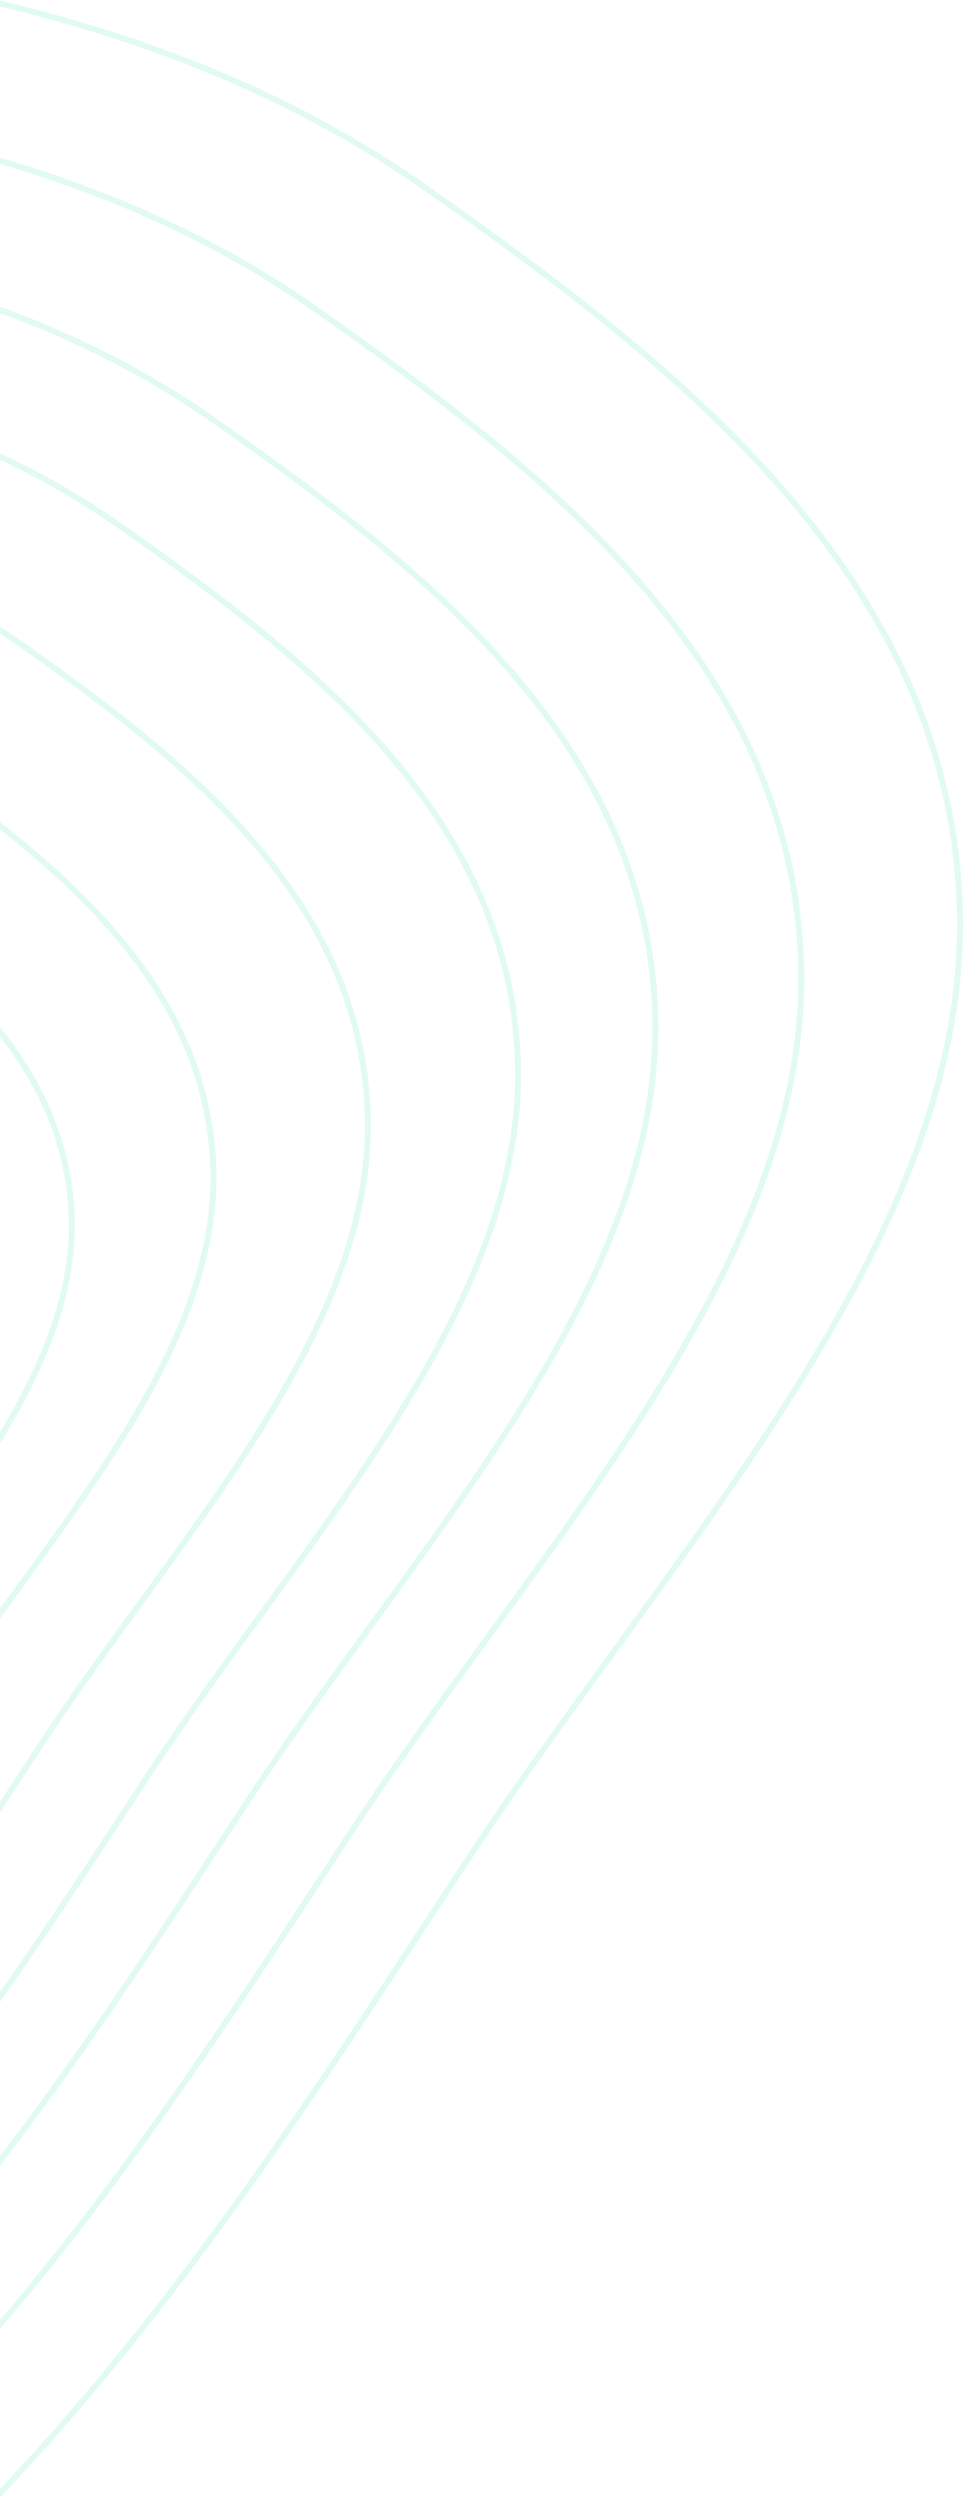 <svg width="442" height="1142" viewBox="0 0 442 1142" fill="none" xmlns="http://www.w3.org/2000/svg">
<g clip-path="url(#clip0_2884_62104)">
<g opacity="0.4">
<path opacity="0.3" fill-rule="evenodd" clip-rule="evenodd" d="M-71.134 593.076C-69.871 646.581 -118.685 697.129 -151.932 747.831C-182.867 795.007 -212.58 841.427 -257.573 877.446C-310.543 919.836 -371.263 977.643 -430.203 970.558C-489.566 963.424 -491.847 884.891 -528.99 844.825C-562.603 808.567 -637.157 801.493 -636.794 747.716C-636.424 693.366 -560.387 655.328 -527.354 603.926C-496.891 556.525 -498.625 493.553 -451.892 460.002C-404.454 425.94 -346.501 434.113 -294.626 436.844C-243.997 439.511 -196.19 449.017 -158.354 475.464C-116.917 504.436 -72.41 539.044 -71.134 593.076Z" stroke="#02D2A0" stroke-width="2.7"/>
<path opacity="0.3" fill-rule="evenodd" clip-rule="evenodd" d="M-20.143 575.434C-18.656 638.662 -76.311 698.39 -115.576 758.31C-152.109 814.07 -187.217 868.916 -240.353 911.472C-302.92 961.564 -374.639 1029.87 -444.259 1021.48C-514.376 1013.05 -517.072 920.23 -560.95 872.875C-600.655 830.02 -688.717 821.646 -688.288 758.09C-687.859 693.86 -598.042 648.919 -559.025 588.176C-523.043 532.166 -525.097 457.742 -469.897 418.098C-413.866 377.858 -345.414 387.524 -284.142 390.761C-224.339 393.922 -167.868 405.164 -123.174 436.425C-74.226 470.672 -21.652 511.58 -20.143 575.434Z" stroke="#02D2A0" stroke-width="2.7"/>
<path opacity="0.3" fill-rule="evenodd" clip-rule="evenodd" d="M32.815 557.112C34.547 630.447 -32.301 699.704 -77.813 769.196C-120.17 833.85 -160.866 897.459 -222.472 946.799C-294.999 1004.89 -378.136 1084.1 -458.845 1074.37C-540.139 1064.57 -543.27 956.931 -594.136 902.002C-640.167 852.296 -742.259 842.574 -741.762 768.864C-741.26 694.371 -637.143 642.264 -591.913 571.824C-550.202 506.865 -552.58 420.553 -488.592 374.583C-423.636 327.924 -344.279 339.143 -273.25 342.908C-203.918 346.585 -138.453 359.627 -86.64 395.889C-29.889 435.607 31.061 483.056 32.815 557.112Z" stroke="#02D2A0" stroke-width="2.7"/>
<path opacity="0.3" fill-rule="evenodd" clip-rule="evenodd" d="M97.524 534.721C99.555 620.406 21.487 701.321 -31.68 782.495C-81.145 858.034 -128.67 932.349 -200.619 989.991C-285.323 1057.85 -382.427 1150.39 -476.694 1139C-571.64 1127.55 -575.296 1001.79 -634.707 937.607C-688.471 879.527 -807.706 868.155 -807.13 782.037C-806.547 695.003 -684.943 634.136 -632.12 551.841C-583.406 475.951 -586.19 375.109 -511.451 321.407C-435.591 266.896 -342.901 280.018 -259.945 284.421C-178.971 288.723 -102.51 303.97 -41.994 346.344C24.289 392.755 95.477 448.2 97.524 534.721Z" stroke="#02D2A0" stroke-width="2.7"/>
<path opacity="0.3" fill-rule="evenodd" clip-rule="evenodd" d="M168.124 510.292C170.469 609.441 80.163 703.074 18.662 797.009C-38.565 884.412 -93.54 970.41 -176.775 1037.11C-274.77 1115.62 -387.103 1222.7 -496.154 1209.52C-605.993 1196.25 -610.228 1050.72 -678.962 976.446C-741.16 909.232 -879.102 896.062 -878.436 796.404C-877.763 695.689 -737.089 625.265 -675.977 530.038C-619.624 442.223 -622.847 325.529 -536.384 263.391C-448.624 200.32 -341.398 215.507 -245.427 220.614C-151.751 225.599 -63.292 243.249 6.712 292.295C83.398 346.003 165.753 410.169 168.124 510.292Z" stroke="#02D2A0" stroke-width="2.7"/>
<path opacity="0.3" fill-rule="evenodd" clip-rule="evenodd" d="M236.764 486.543C239.42 598.797 137.208 704.786 67.603 811.115C2.839 910.06 -59.383 1007.41 -153.594 1082.91C-264.503 1171.79 -391.65 1292.99 -515.07 1278.08C-639.393 1263.05 -644.188 1098.3 -721.985 1014.21C-792.384 938.111 -948.508 923.19 -947.759 810.374C-946.998 696.357 -787.779 616.64 -718.615 508.842C-654.834 409.433 -658.483 277.326 -560.624 206.987C-461.295 135.593 -339.933 152.793 -231.312 158.579C-125.285 164.228 -25.167 184.217 54.074 239.738C140.867 300.553 234.079 373.196 236.764 486.543Z" stroke="#02D2A0" stroke-width="2.7"/>
<path opacity="0.3" fill-rule="evenodd" clip-rule="evenodd" d="M299.526 464.833C302.471 589.054 189.372 706.343 112.353 824.016C40.688 933.512 -28.157 1041.25 -132.398 1124.79C-255.116 1223.15 -395.801 1357.27 -532.367 1340.76C-669.931 1324.12 -675.237 1141.8 -761.319 1048.73C-839.216 964.513 -1011.97 947.997 -1011.14 823.144C-1010.3 696.966 -834.125 608.754 -757.597 489.46C-687.025 379.451 -691.066 233.254 -582.785 155.417C-472.879 76.412 -338.594 95.452 -218.402 101.864C-101.084 108.12 9.696 130.246 97.38 191.689C193.411 258.995 296.554 339.397 299.526 464.833Z" stroke="#02D2A0" stroke-width="2.7"/>
<path opacity="0.3" fill-rule="evenodd" clip-rule="evenodd" d="M366.204 441.759C369.452 578.701 244.788 707.994 159.897 837.718C80.909 958.428 5.023 1077.18 -109.882 1169.28C-245.141 1277.71 -400.211 1425.56 -550.751 1407.34C-702.375 1389 -708.229 1188.01 -803.111 1085.41C-888.975 992.568 -1079.39 974.355 -1078.48 836.714C-1077.56 697.614 -883.364 600.374 -799.017 468.871C-721.228 347.595 -725.683 186.426 -606.332 100.622C-485.188 13.532 -337.169 34.529 -204.688 41.599C-75.379 48.506 46.734 72.895 143.382 140.642C249.237 214.84 362.93 303.479 366.204 441.759Z" stroke="#02D2A0" stroke-width="2.7"/>
<path opacity="0.3" fill-rule="evenodd" clip-rule="evenodd" d="M438.766 416.654C442.342 567.44 305.097 709.804 211.635 852.636C124.669 985.54 41.121 1116.3 -85.373 1217.71C-234.295 1337.09 -405.017 1499.88 -570.75 1479.82C-737.686 1459.62 -744.13 1238.3 -848.596 1125.33C-943.13 1023.1 -1152.78 1003.03 -1151.77 851.48C-1150.75 698.319 -936.959 591.258 -844.092 446.46C-758.454 312.934 -763.359 135.47 -631.958 40.998C-498.584 -54.893 -335.623 -31.769 -189.766 -23.978C-47.396 -16.372 87.041 10.495 193.449 85.087C309.988 166.793 435.162 264.399 438.766 416.654Z" stroke="#02D2A0" stroke-width="2.7"/>
</g>
</g>
<defs>
<clipPath id="clip0_2884_62104">
<rect width="442" height="1142" fill="white"/>
</clipPath>
</defs>
</svg>
